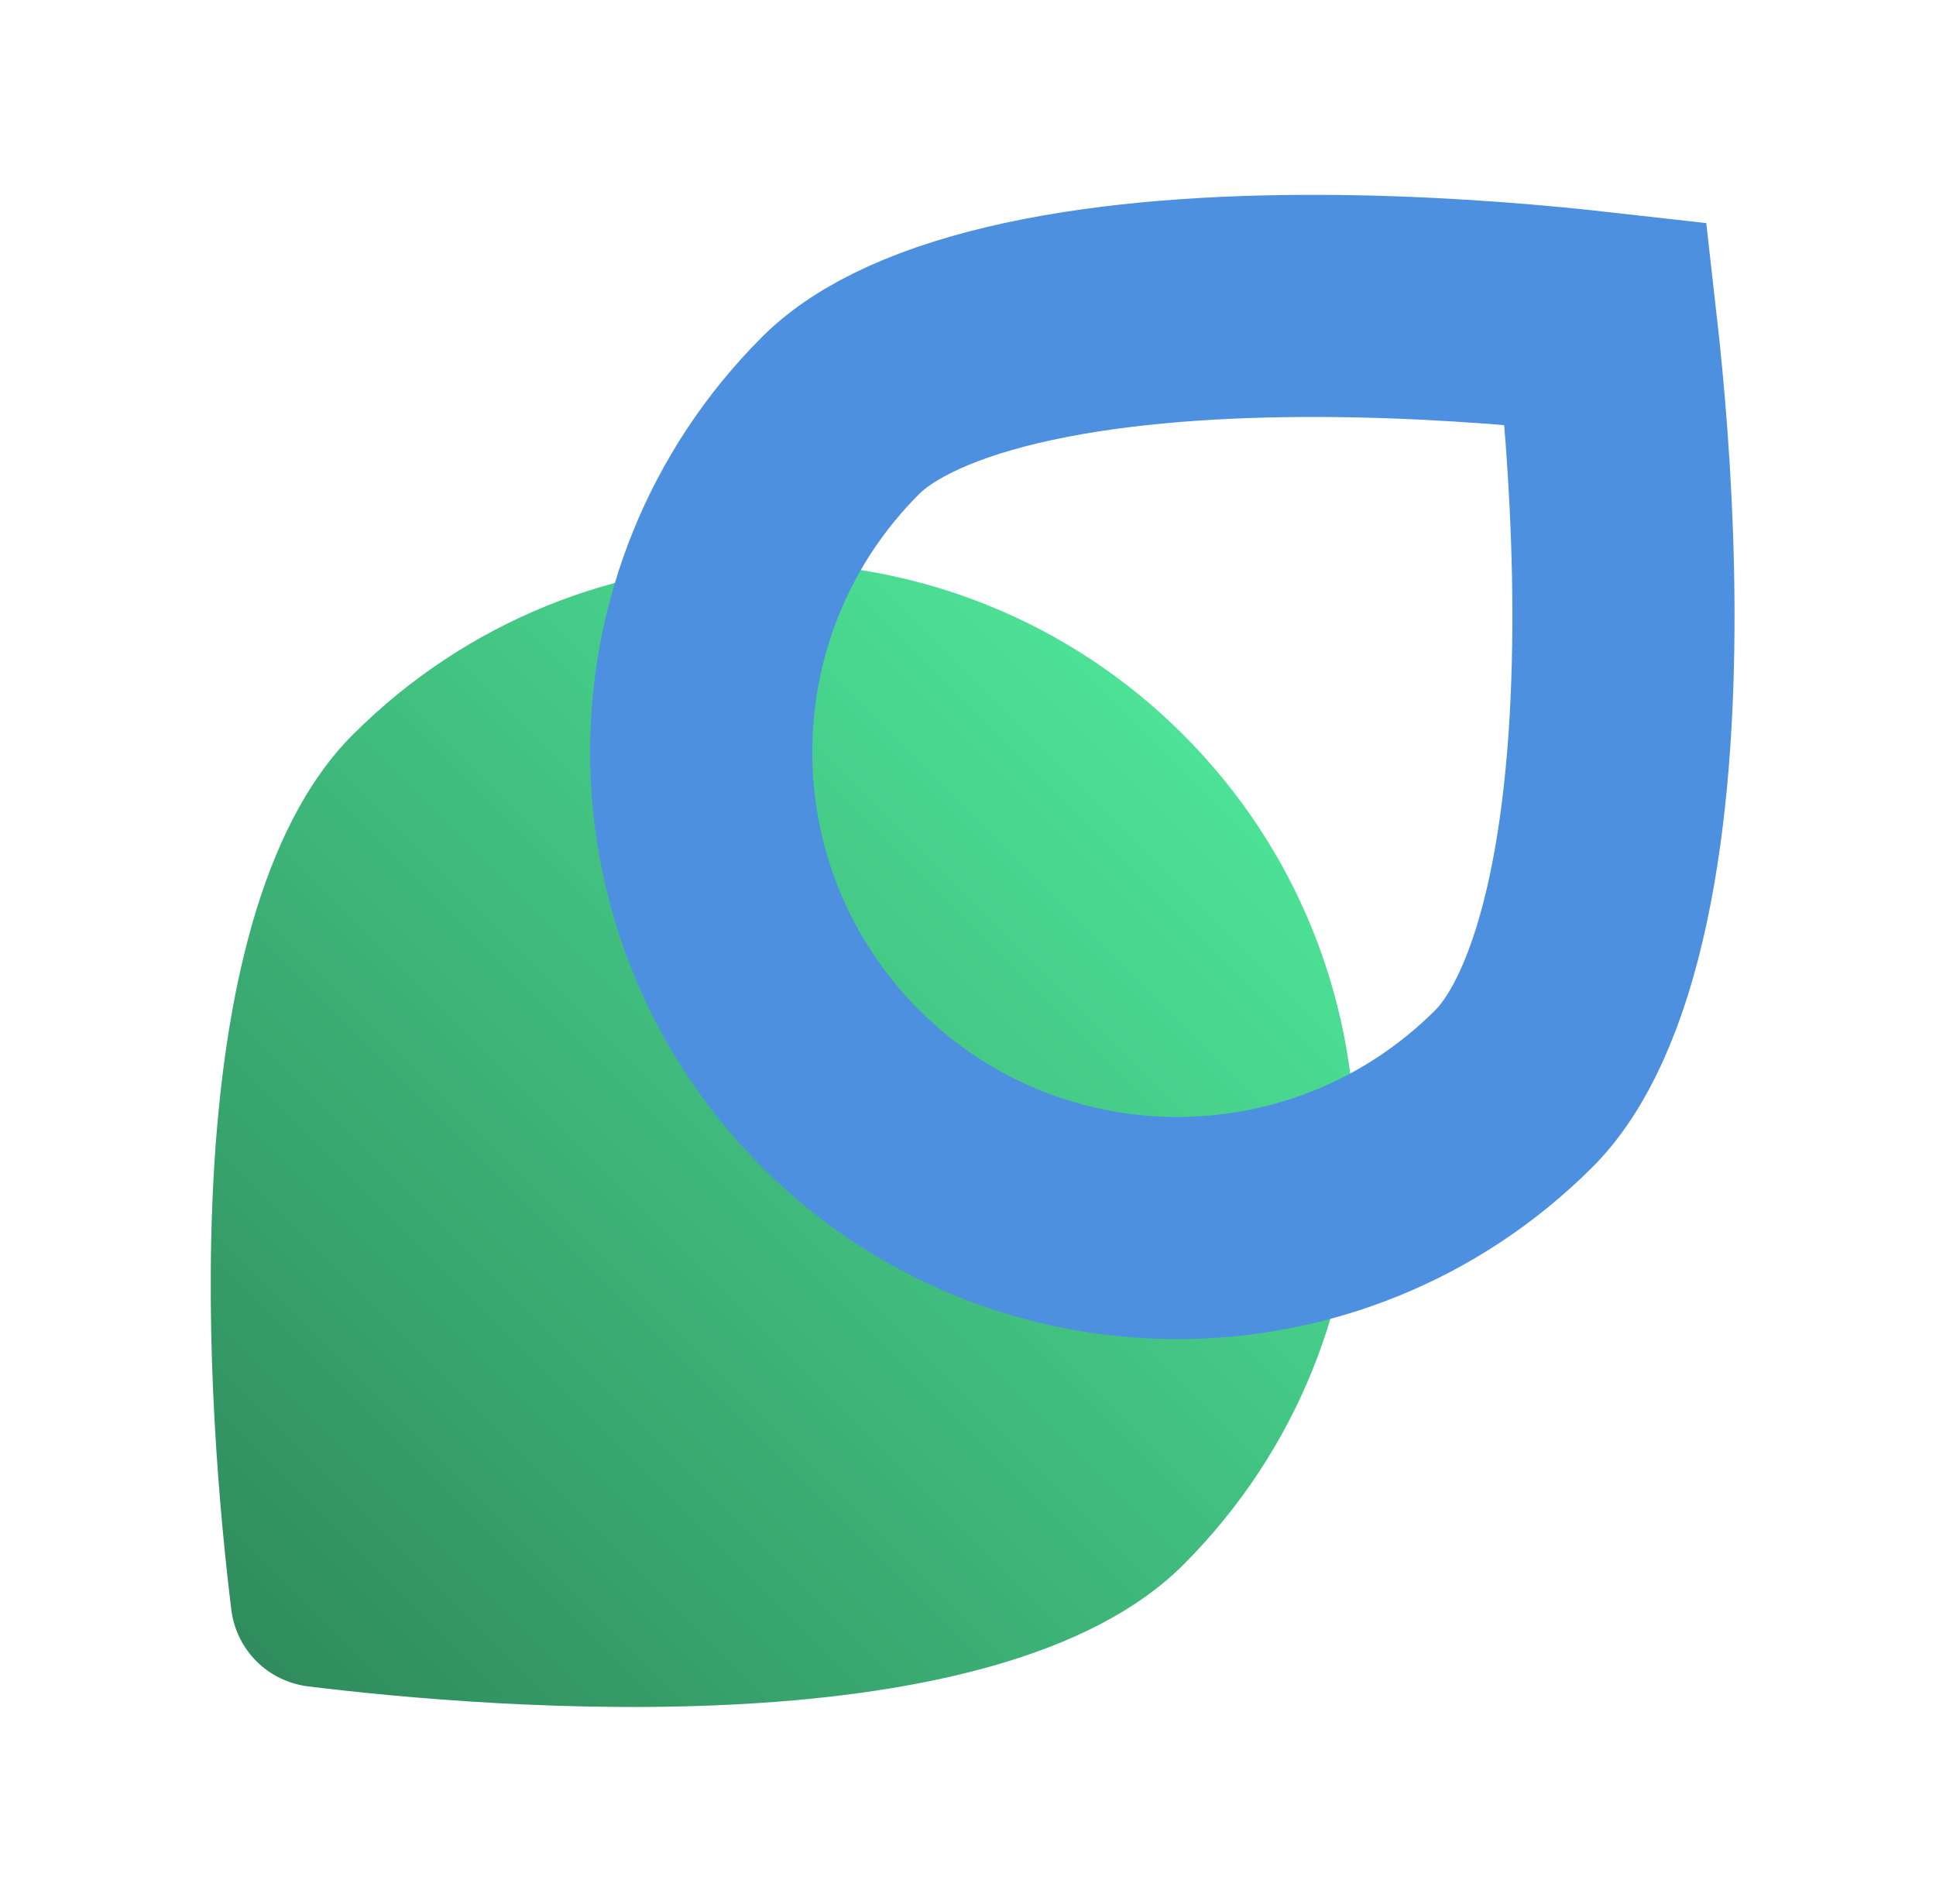 <svg width="61" height="60" viewBox="0 0 61 60" fill="none" xmlns="http://www.w3.org/2000/svg">
<path d="M11.117 23.151C18.342 15.926 30.055 15.926 37.28 23.151C44.505 30.375 44.505 42.089 37.28 49.314C31.414 55.18 15.494 53.851 9.715 53.143C8.437 52.987 7.444 51.994 7.287 50.716C6.58 44.937 5.251 29.017 11.117 23.151Z" fill="url(#paint0_linear_12920_2650)"/>
<path d="M26.487 13.092C20.629 18.95 20.629 28.447 26.487 34.305C32.345 40.163 41.842 40.163 47.7 34.305C48.808 33.197 49.74 31.215 50.353 28.357C50.951 25.572 51.161 22.359 51.152 19.232C51.143 16.124 50.918 13.213 50.693 11.071C50.661 10.762 50.628 10.469 50.597 10.195C50.323 10.164 50.03 10.131 49.721 10.099C47.579 9.874 44.668 9.649 41.56 9.64C38.433 9.631 35.22 9.841 32.435 10.439C29.577 11.052 27.595 11.984 26.487 13.092Z" stroke="#4D90E0" stroke-width="7"/>
<defs>
<linearGradient id="paint0_linear_12920_2650" x1="7.582" y1="52.849" x2="37.28" y2="23.151" gradientUnits="userSpaceOnUse">
<stop stop-color="#2F8A5C"/>
<stop offset="1" stop-color="#4DE297"/>
</linearGradient>
</defs>
</svg>
